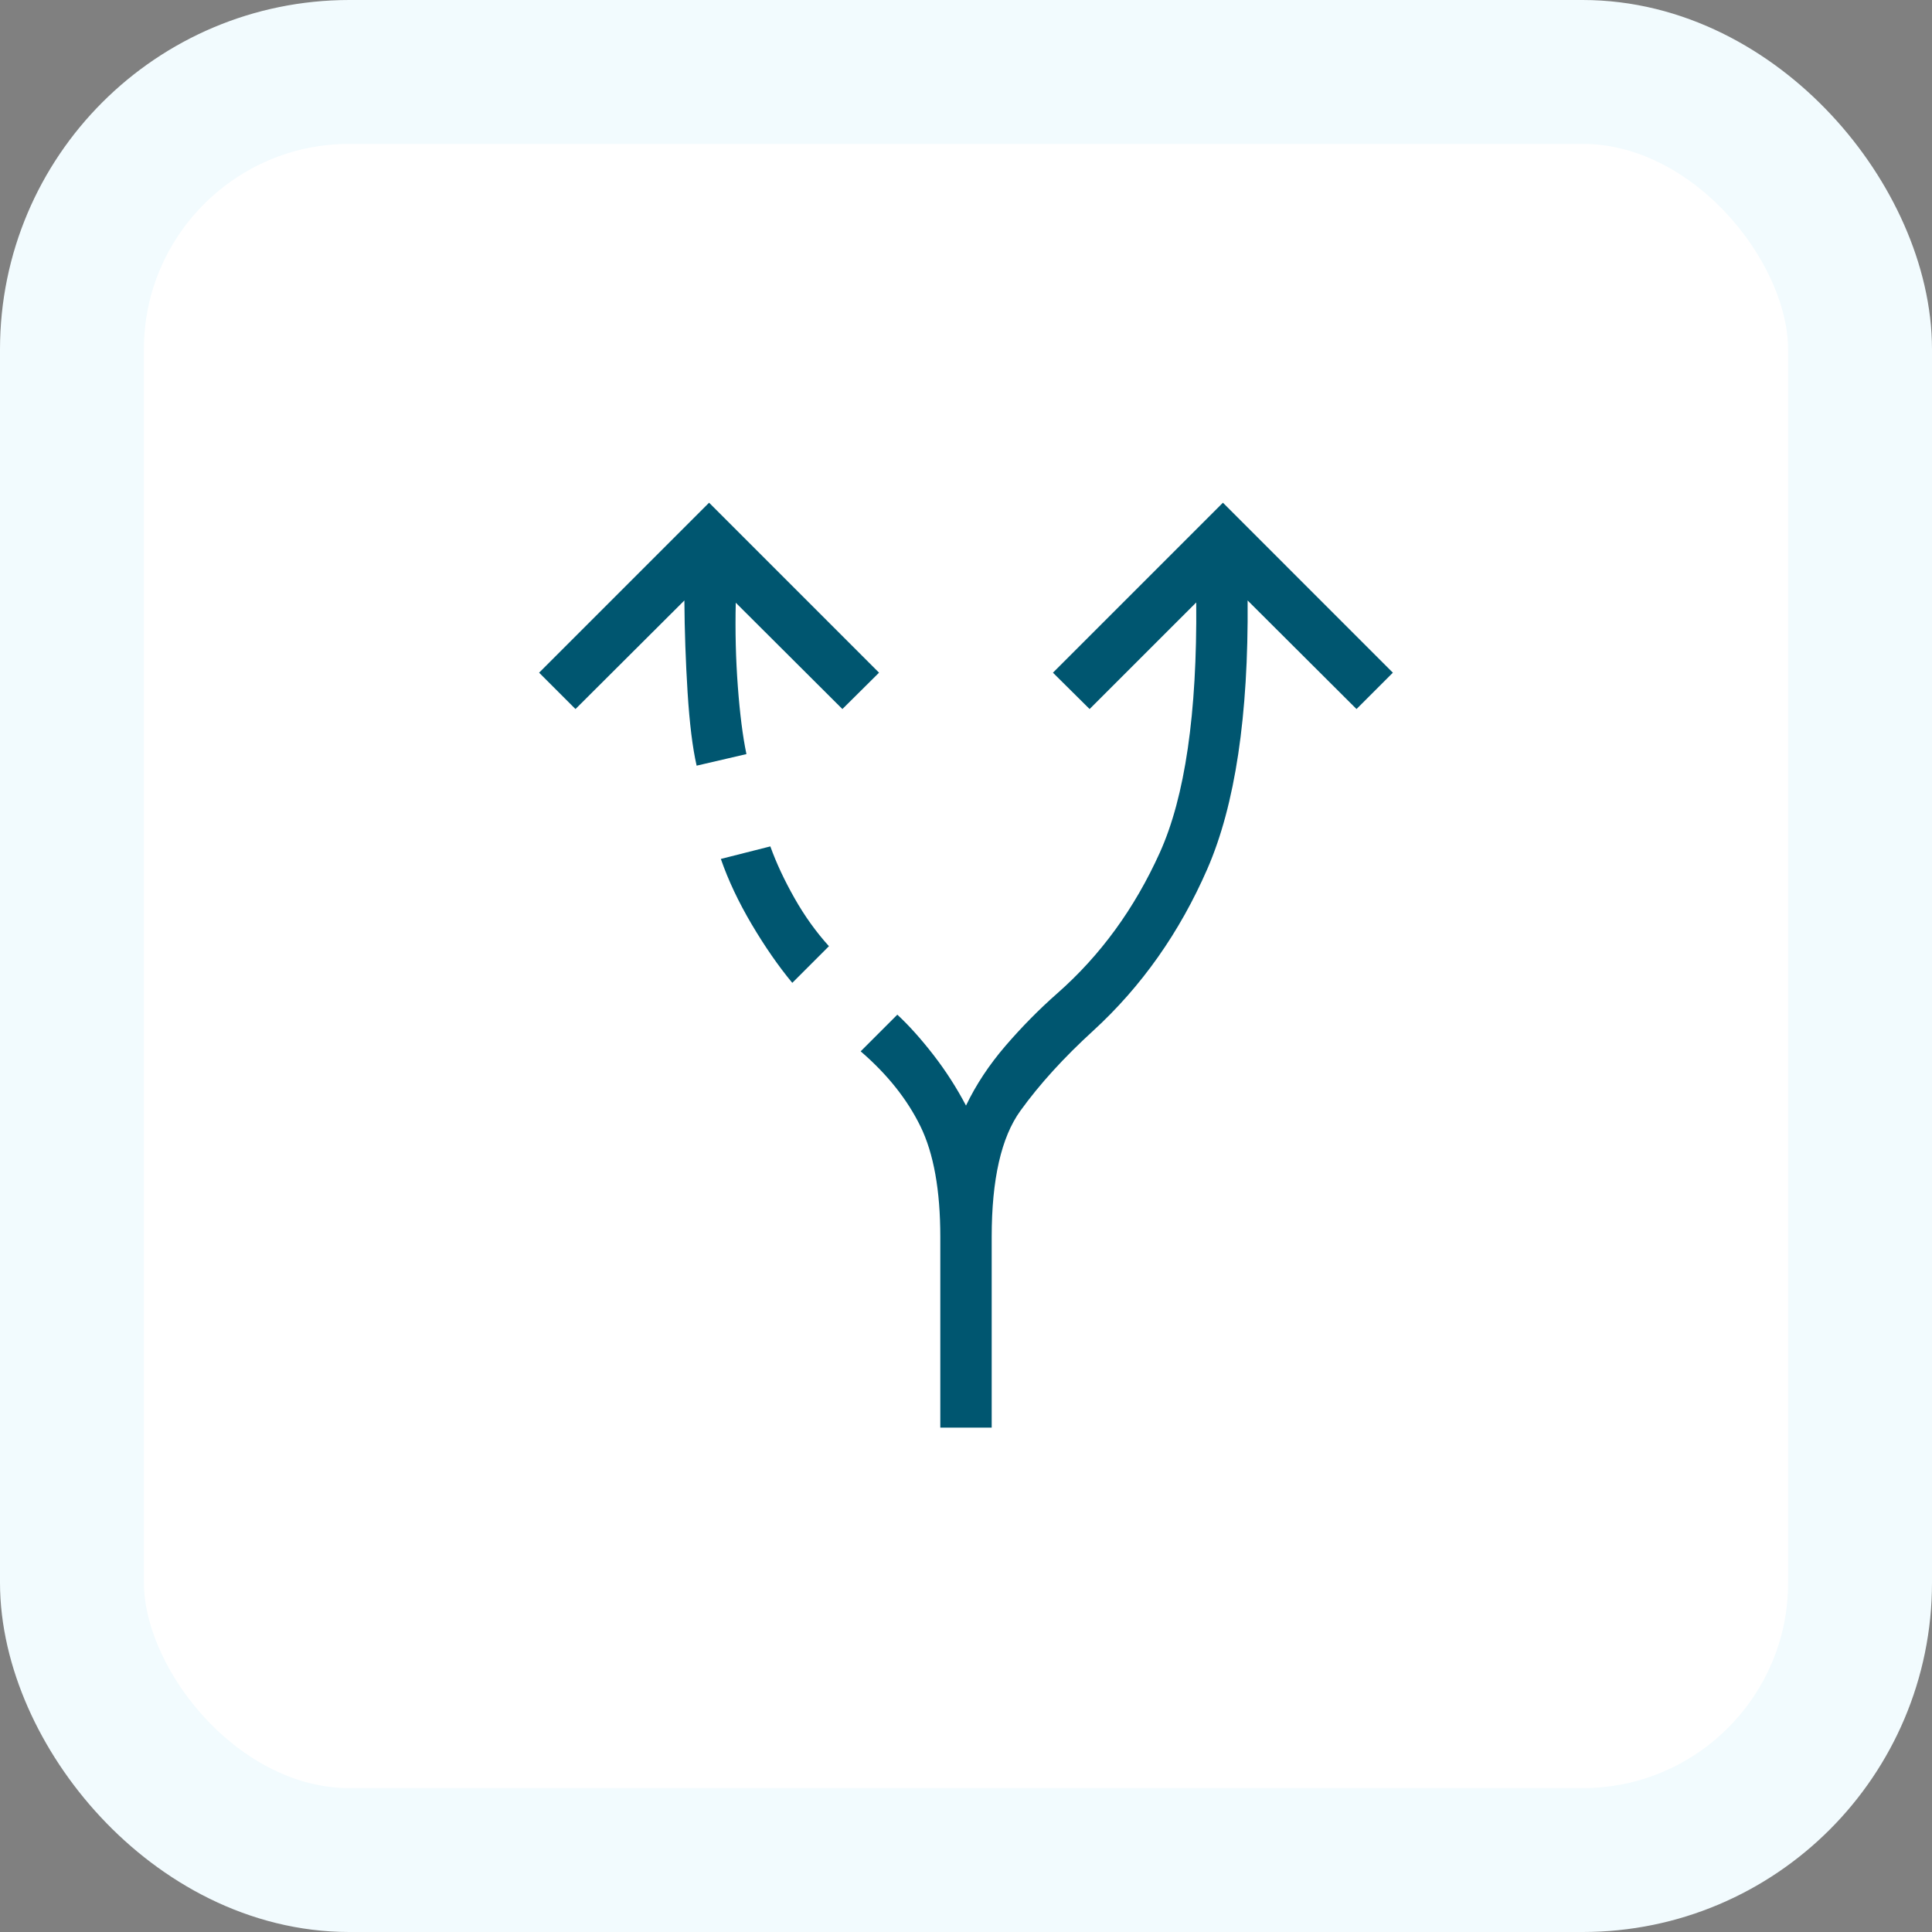 <?xml version="1.0" encoding="UTF-8"?>
<svg xmlns="http://www.w3.org/2000/svg" width="94" height="94" viewBox="0 0 94 94" fill="none">
  <rect x="0" y="0" width="94" height="94" fill="#808080" stroke="none"/>
  <rect x="3.5" y="3.5" width="87" height="87" rx="13.5" fill="white"></rect>
  <rect x="3.5" y="3.5" width="87" height="87" rx="13.5" fill="url(#paint0_linear_130_2964)" fill-opacity="0.2"></rect>
  <rect x="3.5" y="3.5" width="87" height="87" rx="13.5" stroke="#F2FBFE" stroke-width="7"></rect>
  <mask id="mask0_130_2964" style="mask-type:luminance" maskUnits="userSpaceOnUse" x="17" y="16" width="60" height="61">
    <rect x="17" y="16.959" width="60" height="60" fill="white"></rect>
  </mask>
  <g mask="url(#mask0_130_2964)">
    <path d="M45.75 69.46V60.181C45.75 57.912 45.428 56.118 44.784 54.801C44.139 53.484 43.17 52.267 41.875 51.152L43.659 49.368C44.223 49.891 44.806 50.541 45.409 51.318C46.011 52.095 46.541 52.919 47 53.791C47.487 52.775 48.129 51.805 48.925 50.88C49.722 49.956 50.561 49.105 51.442 48.33C53.538 46.487 55.2 44.206 56.428 41.488C57.656 38.77 58.247 34.711 58.202 29.311L53.014 34.498L51.23 32.729L59.5 24.459L67.769 32.729L66 34.498L60.702 29.215C60.747 34.82 60.094 39.172 58.745 42.27C57.396 45.367 55.541 47.996 53.182 50.156C51.753 51.461 50.574 52.758 49.644 54.048C48.715 55.338 48.25 57.382 48.25 60.181V69.46H45.75ZM33.894 37.253C33.696 36.387 33.549 35.198 33.454 33.686C33.36 32.173 33.308 30.682 33.298 29.215L28 34.498L26.23 32.729L34.5 24.459L42.769 32.729L40.986 34.498L35.798 29.325C35.766 30.713 35.799 32.072 35.899 33.404C35.998 34.736 36.138 35.831 36.317 36.69L33.894 37.253ZM38.548 47.82C37.875 47.009 37.217 46.06 36.574 44.974C35.932 43.887 35.431 42.826 35.072 41.791L37.48 41.181C37.769 41.985 38.16 42.823 38.654 43.695C39.147 44.567 39.707 45.347 40.332 46.036L38.548 47.82Z" fill="#005670"></path>
  </g>
  <defs>
    <linearGradient id="paint0_linear_130_2964" x1="47" y1="87" x2="47" y2="7" gradientUnits="userSpaceOnUse">
      <stop stop-color="white" stop-opacity="0"></stop>
      <stop offset="1" stop-color="white"></stop>
    </linearGradient>
  </defs>
</svg>
